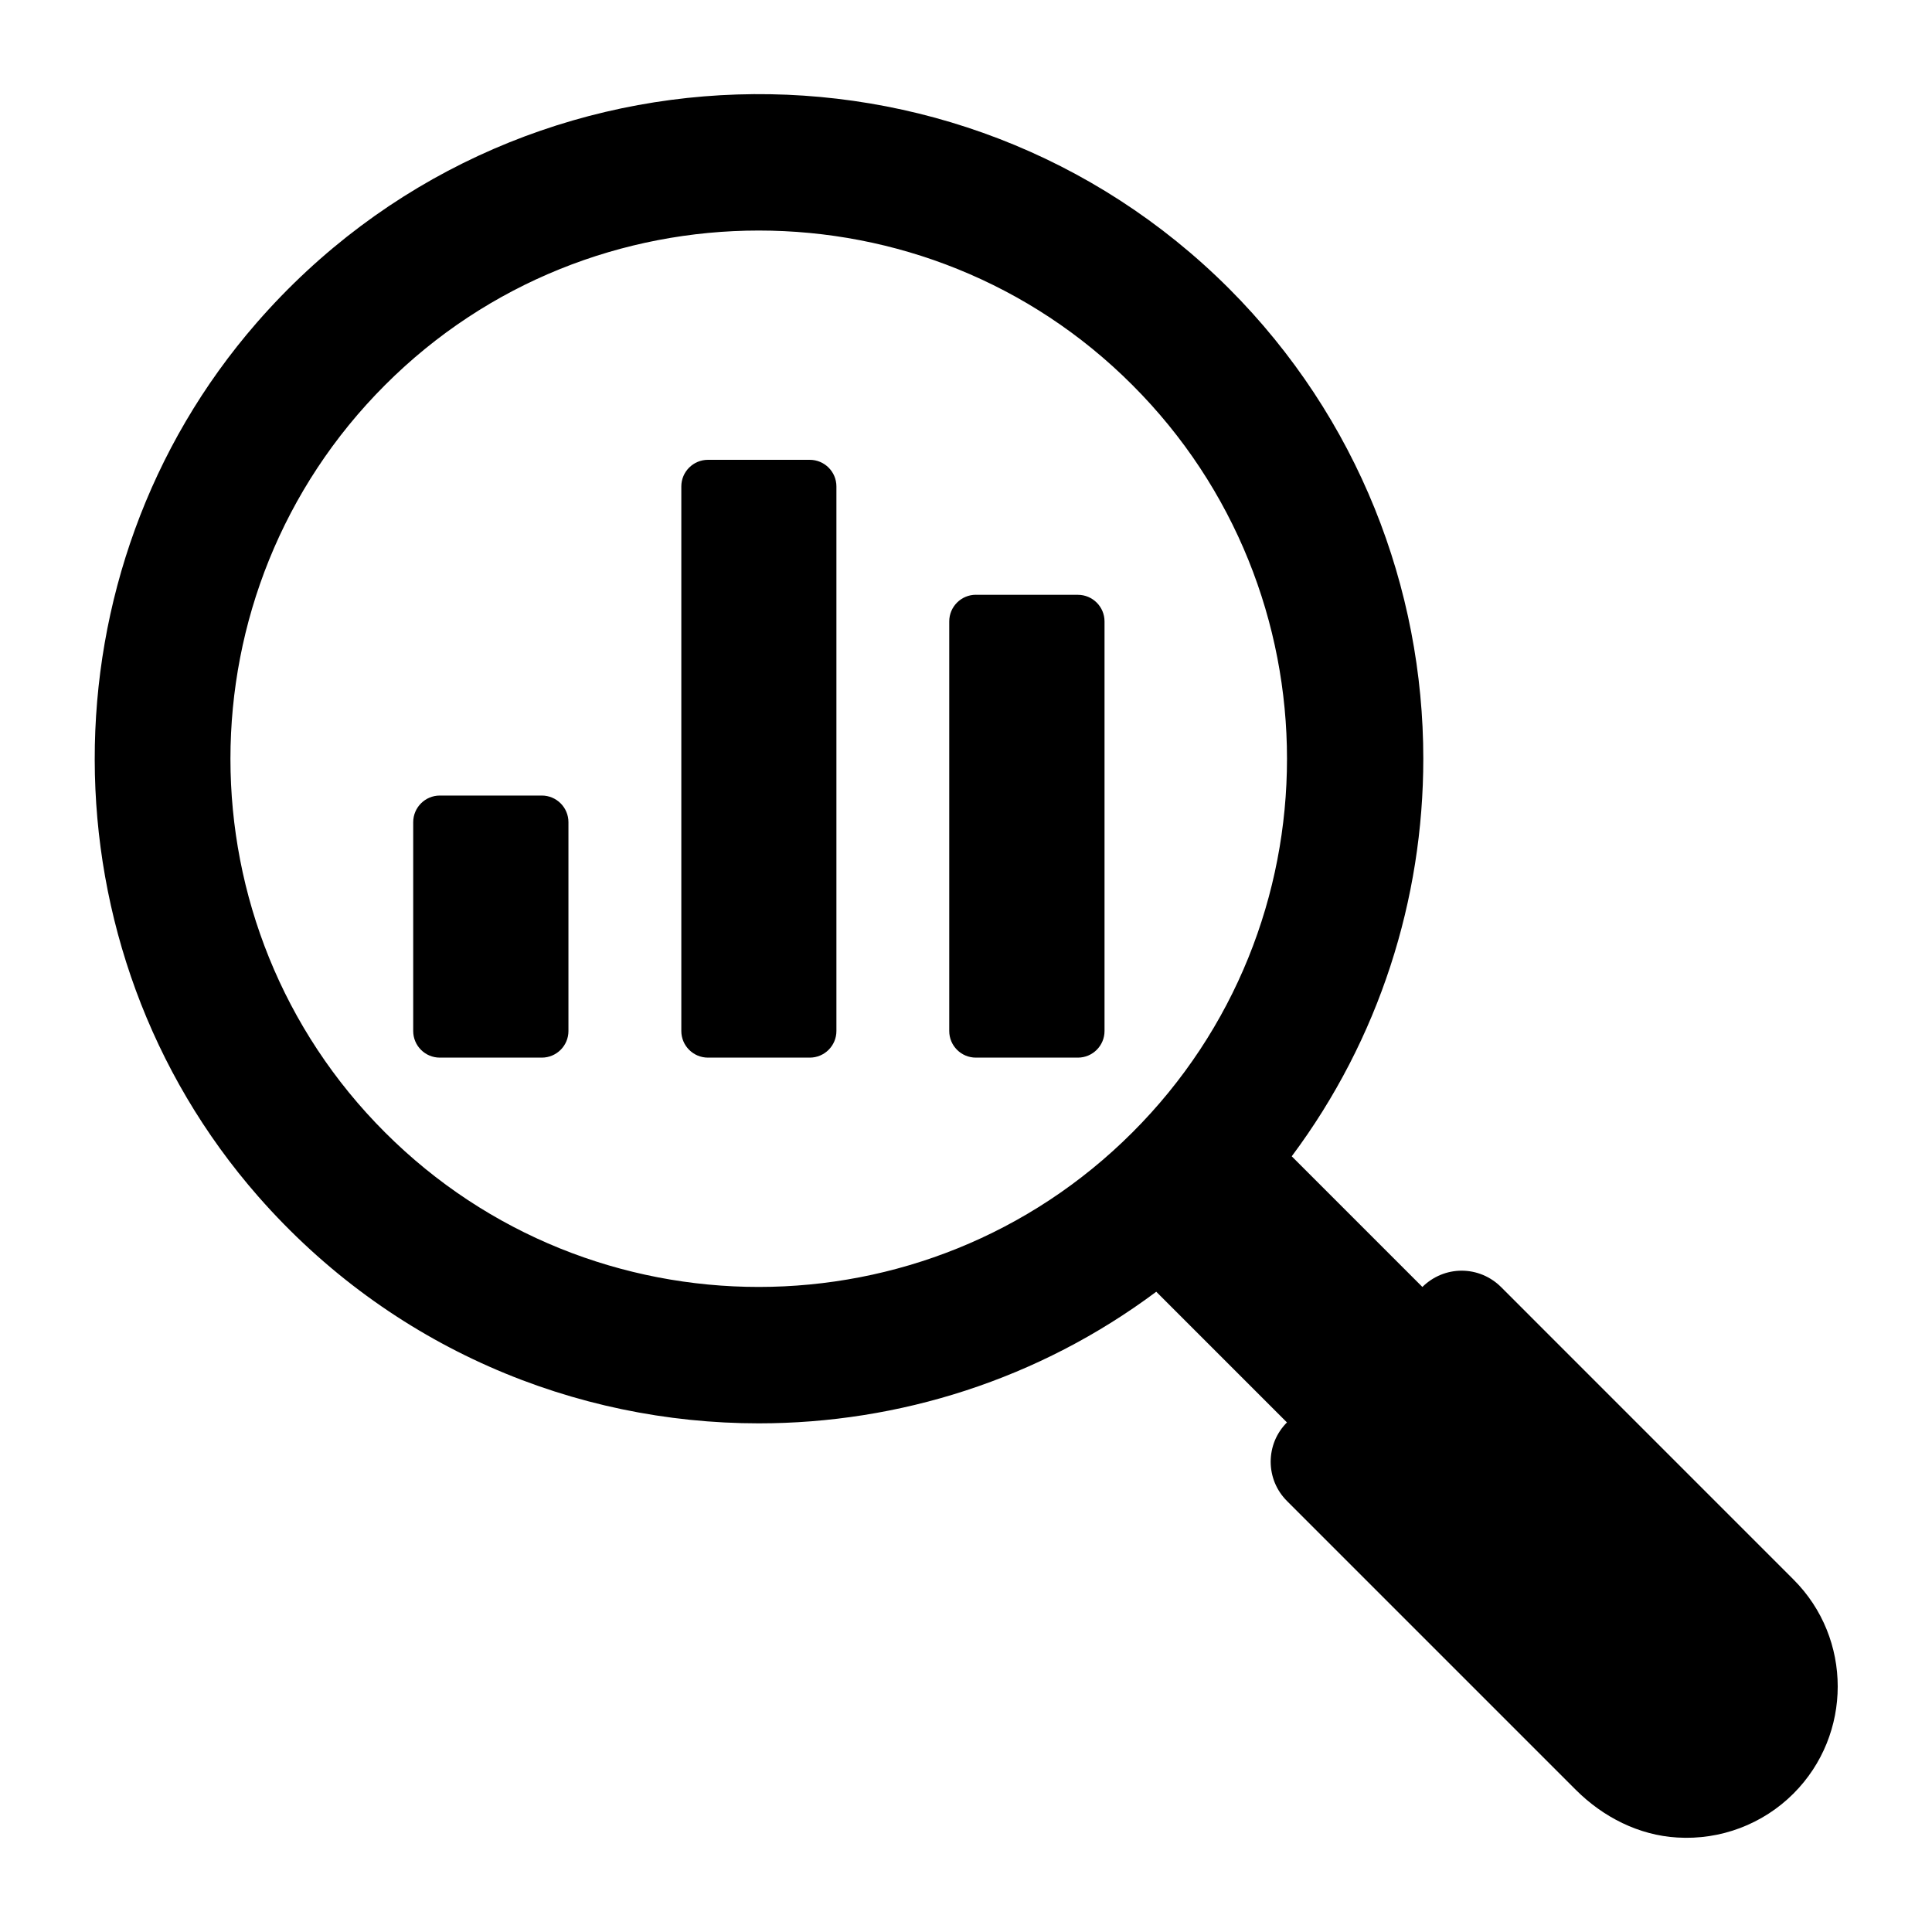 <svg width="40" height="40" viewBox="0 0 40 40" fill="none" xmlns="http://www.w3.org/2000/svg">
<g clip-path="url(#clip0_5088_83)">
<path d="M37.133 32.703L31.076 26.645C30.969 26.539 30.842 26.454 30.703 26.396C30.563 26.338 30.413 26.308 30.262 26.308C30.111 26.308 29.962 26.338 29.822 26.396C29.683 26.454 29.556 26.539 29.449 26.645L26.744 23.94C28.56 21.508 29.468 18.608 29.468 15.709C29.468 12.183 28.123 8.656 25.444 5.973C19.848 0.381 10.599 0.617 5.315 6.682C0.831 11.829 0.845 19.637 5.346 24.771C8.092 27.903 11.903 29.469 15.709 29.469C18.608 29.469 21.507 28.561 23.939 26.744L26.645 29.45C26.538 29.557 26.453 29.683 26.395 29.823C26.338 29.962 26.308 30.112 26.308 30.263C26.308 30.414 26.338 30.564 26.395 30.703C26.453 30.843 26.538 30.969 26.645 31.076L32.626 37.057C33.19 37.621 33.931 37.998 34.727 38.044C35.17 38.071 35.613 38.004 36.028 37.847C36.443 37.69 36.819 37.447 37.133 37.133C38.353 35.91 38.353 33.922 37.133 32.703ZM23.445 23.446C19.182 27.709 12.239 27.713 7.972 23.446C3.704 19.182 3.704 12.24 7.972 7.972C10.104 5.837 12.908 4.773 15.709 4.773C18.513 4.773 21.314 5.837 23.445 7.972C27.713 12.24 27.713 19.182 23.445 23.446Z" fill="black"/>
<path d="M20.205 12.315H22.316C22.621 12.315 22.868 12.562 22.868 12.866V21.346C22.868 21.65 22.621 21.897 22.316 21.897H20.205C19.9 21.897 19.653 21.65 19.653 21.346V12.866C19.653 12.561 19.9 12.314 20.205 12.314L20.205 12.315ZM9.106 16.471H11.217C11.522 16.471 11.769 16.718 11.769 17.023V21.346C11.769 21.65 11.522 21.897 11.217 21.897H9.106C8.801 21.897 8.555 21.65 8.555 21.346V17.023C8.555 16.718 8.802 16.471 9.106 16.471ZM14.658 9.52H16.765C17.07 9.52 17.317 9.767 17.317 10.071V21.346C17.317 21.65 17.07 21.897 16.765 21.897H14.658C14.353 21.897 14.106 21.65 14.106 21.346V10.071C14.106 9.767 14.353 9.52 14.658 9.52Z" fill="black"/>
</g>
<defs>
<clipPath id="clip0_5088_83">
<rect width="38" height="38" fill="white" transform="translate(1 1)"/>
</clipPath>
</defs>
</svg>
